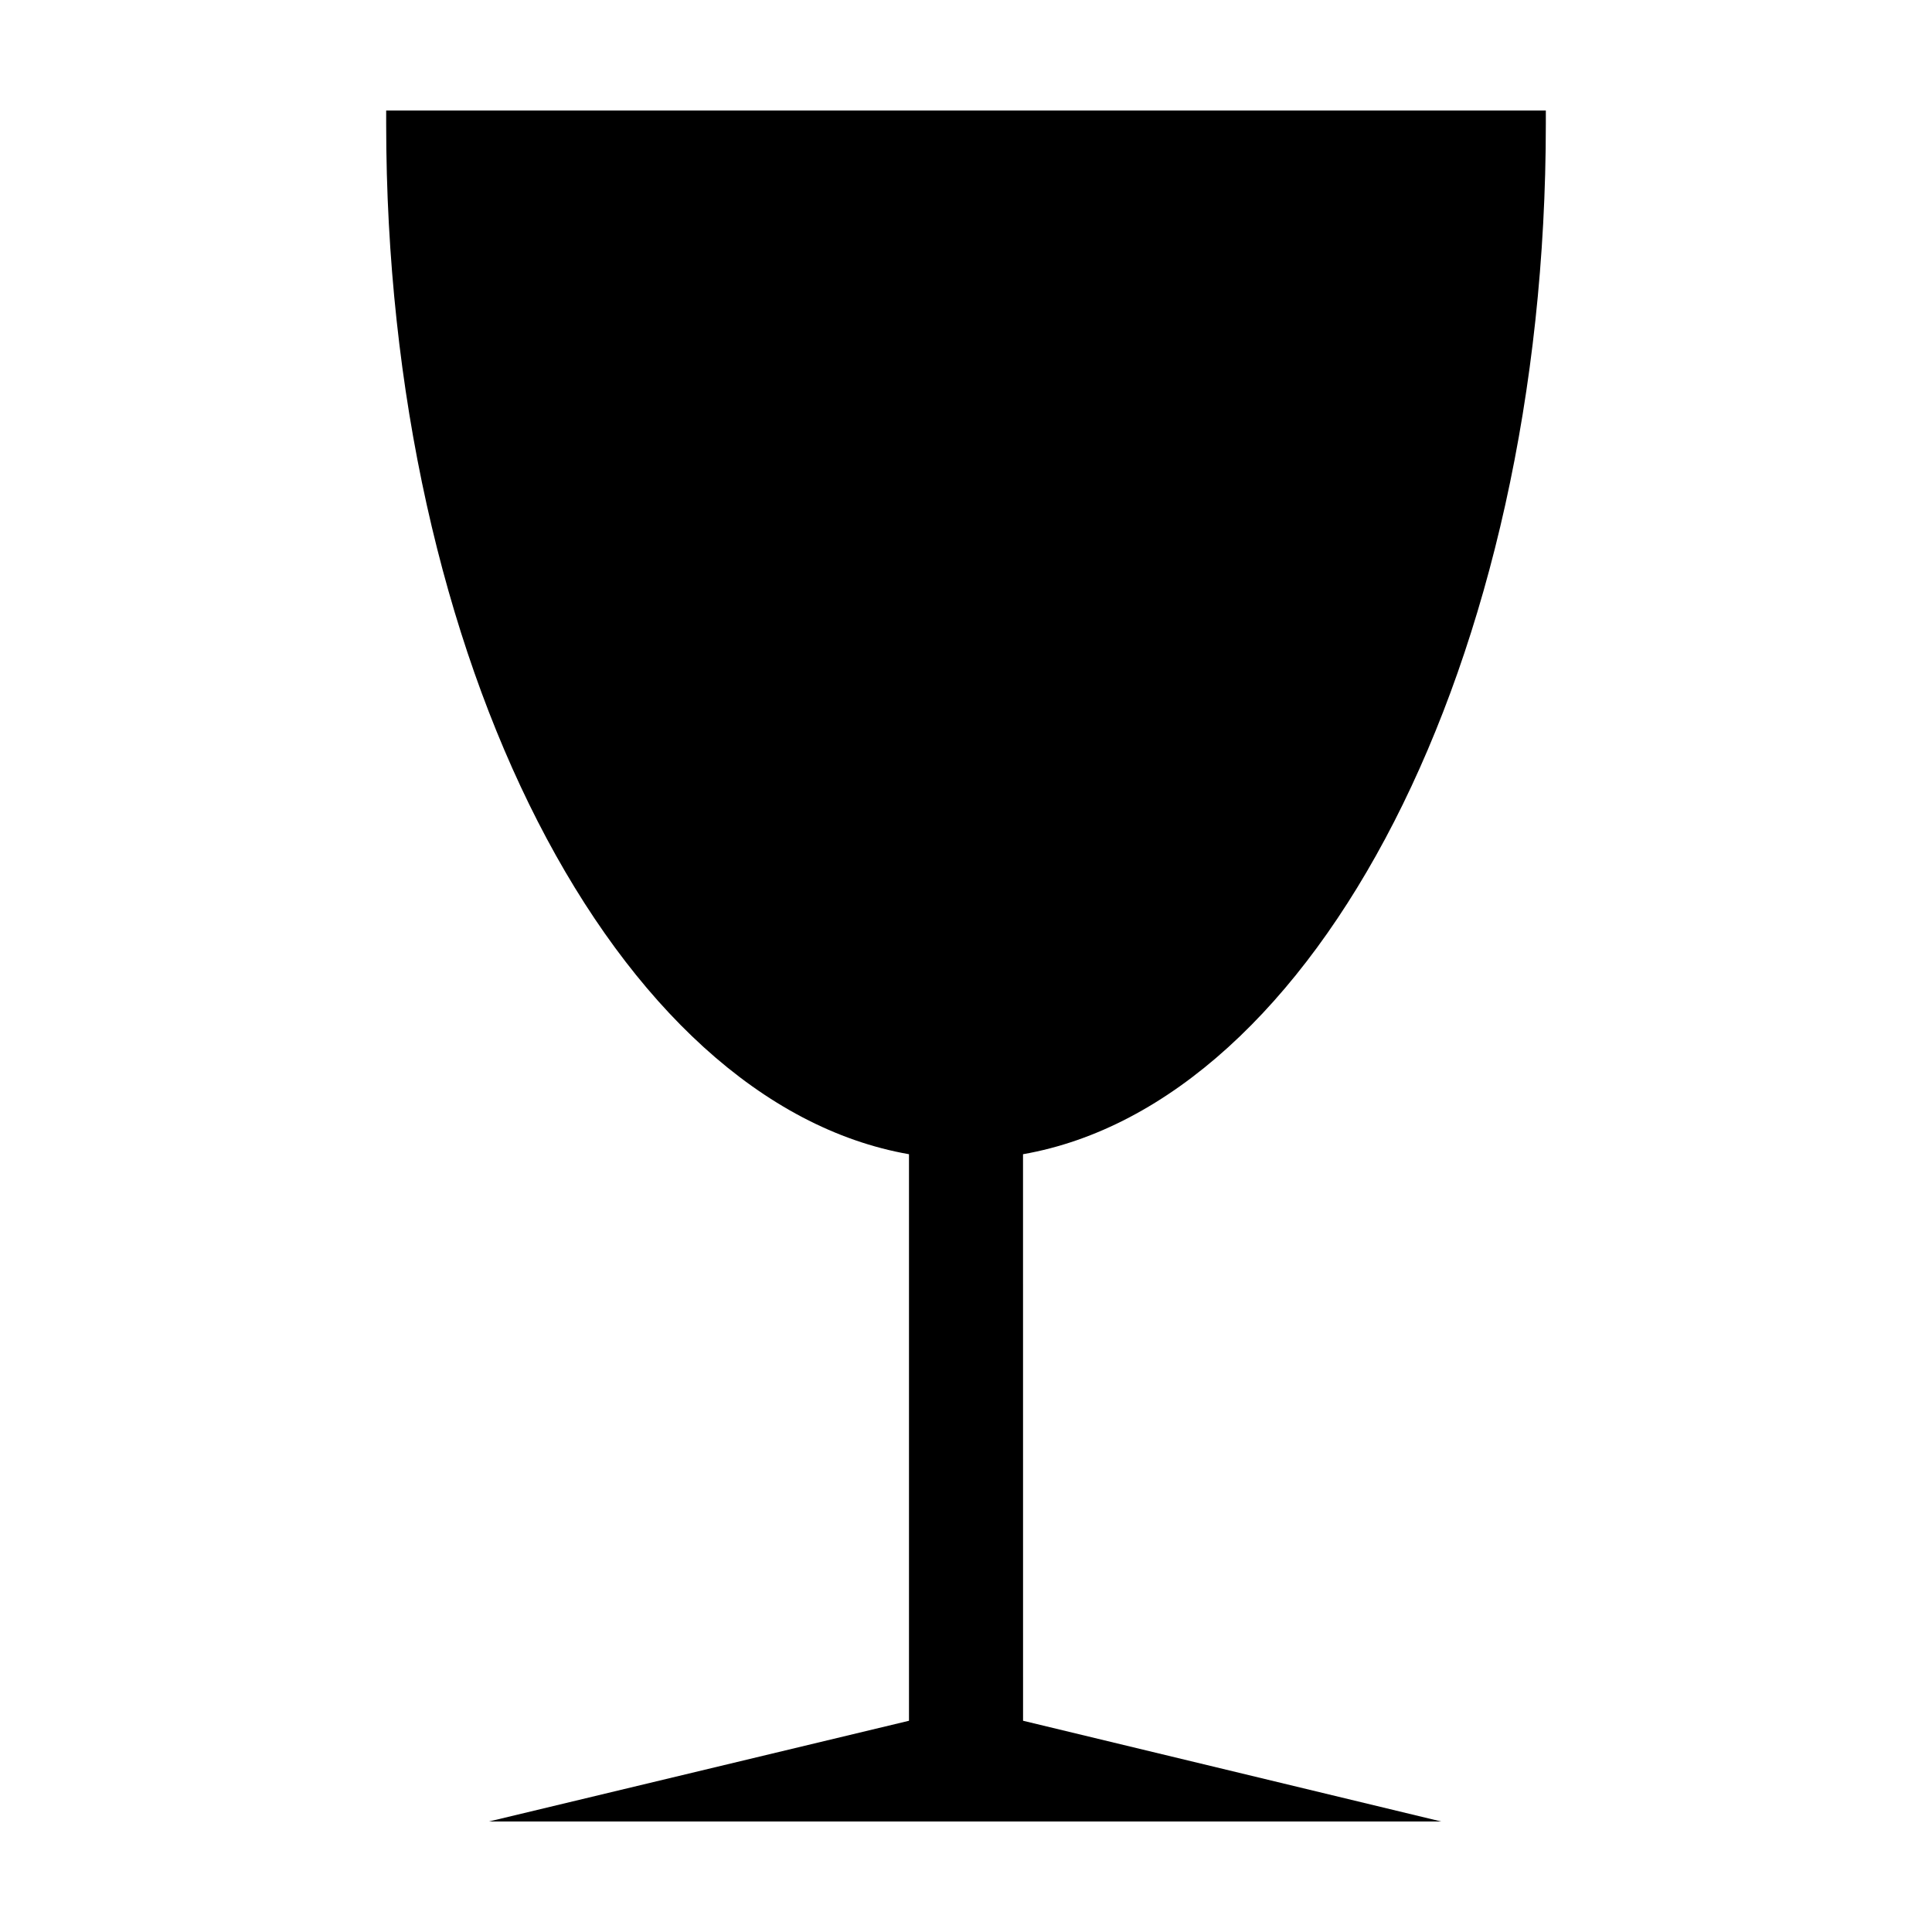 <?xml version="1.0" encoding="UTF-8"?>
<!-- Uploaded to: ICON Repo, www.iconrepo.com, Generator: ICON Repo Mixer Tools -->
<svg fill="#000000" width="800px" height="800px" version="1.1" viewBox="144 144 512 512" xmlns="http://www.w3.org/2000/svg">
 <path d="m415.11 449.88c77.586-13.602 138.55-130.48 138.55-273.06v-3.527h-307.32v3.527c0 142.58 60.961 259.46 138.55 273.06v150.14l-111.34 26.699h252.41l-110.84-26.703z"/>
</svg>